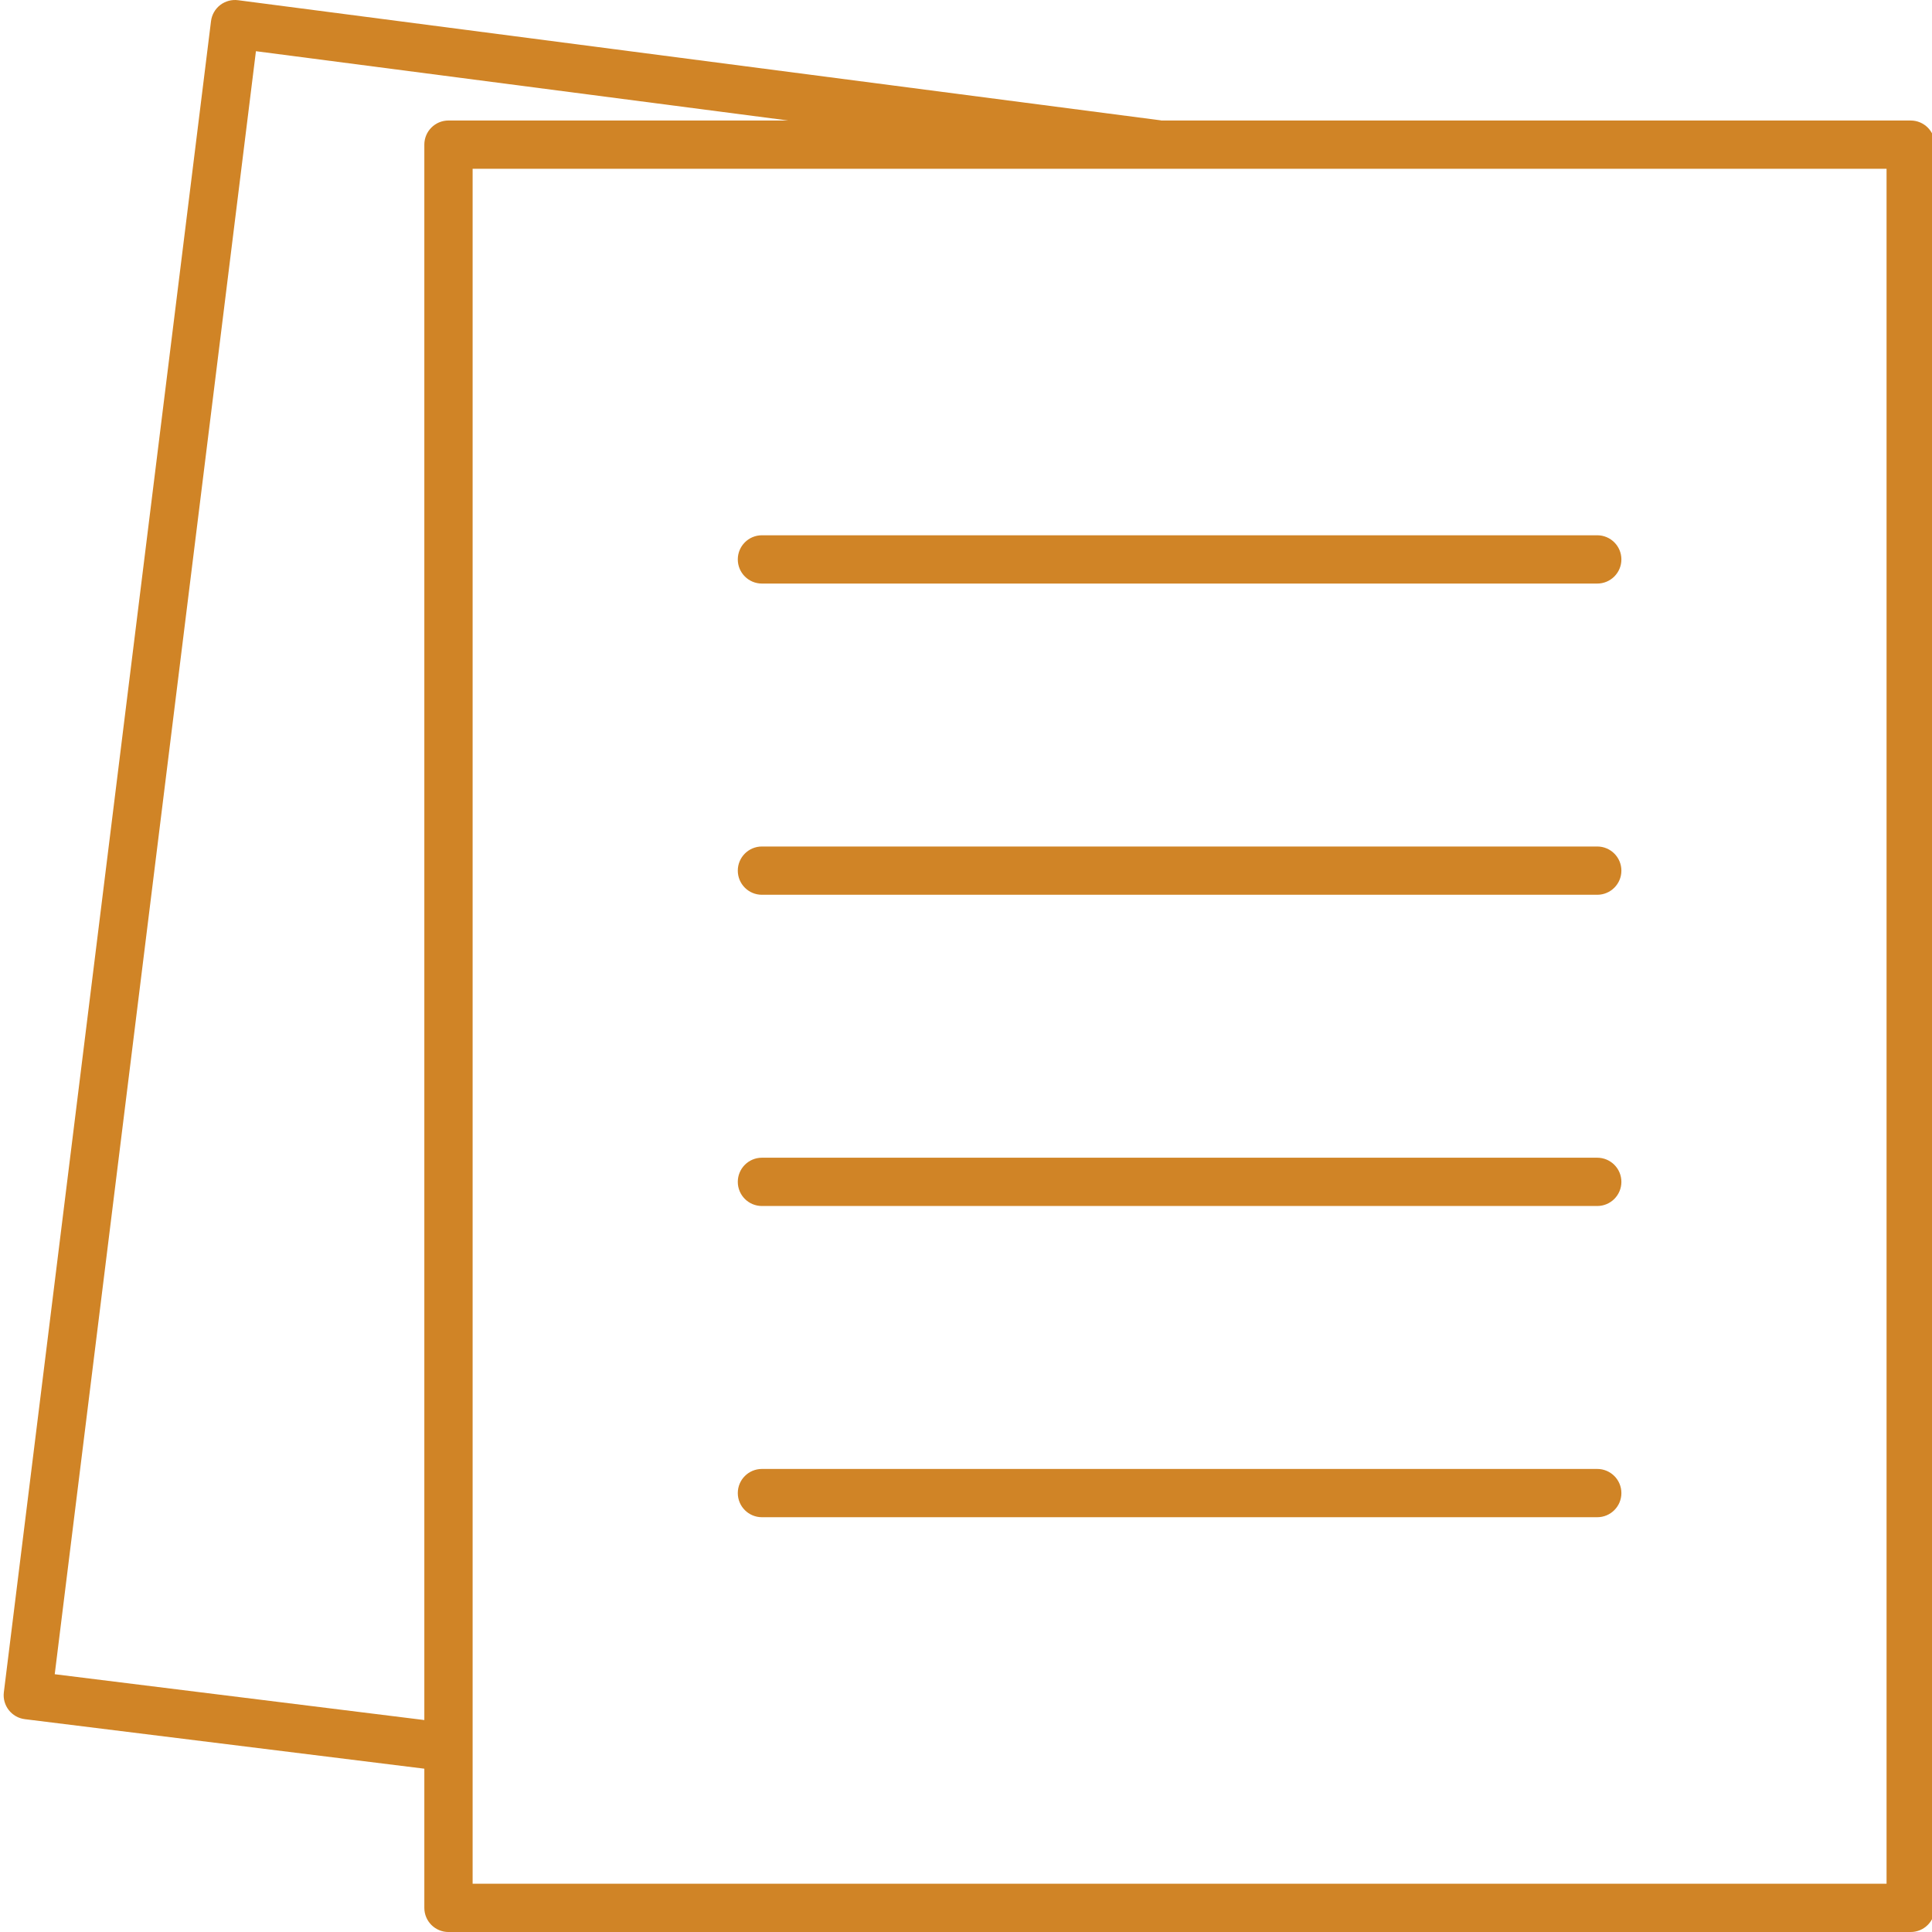 <?xml version="1.0"?>
<svg xmlns="http://www.w3.org/2000/svg" height="512px" viewBox="0 0 409 409.777" width="512px" class=""><g><path d="m404.867 25.559h-158.965c-.035-.008-.062-.031-.102-.035l-195.695-25.48c-1.348-.176-2.715.195-3.793 1.023-1.078.836-1.777 2.066-1.945 3.422l-43.938 354.434c-.352 2.805 1.645 5.367 4.449 5.711l84.734 10.504v29.52c0 2.832 2.293 5.121 5.121 5.121h310.133c2.828 0 5.121-2.289 5.121-5.121v-373.98c0-2.828-2.293-5.117-5.121-5.117zm-393.648 329.543 42.676-344.242 112.898 14.699h-72.059c-2.828 0-5.121 2.289-5.121 5.117v334.145zm388.531 44.438h-299.895v-363.742h299.895zm0 0" data-original="#000000" class="active-path" data-old_color="#d08426" fill="#d08426"/><path d="m161.215 189.781h177.172c2.828 0 5.121-2.289 5.121-5.117 0-2.832-2.293-5.121-5.121-5.121h-177.172c-2.828 0-5.117 2.289-5.117 5.121 0 2.828 2.289 5.117 5.117 5.117zm0 0" data-original="#000000" class="active-path" data-old_color="#d08426" fill="#d08426"/><path d="m161.215 123.773h177.172c2.828 0 5.121-2.289 5.121-5.121 0-2.828-2.293-5.121-5.121-5.121h-177.172c-2.828 0-5.117 2.293-5.117 5.121 0 2.832 2.289 5.121 5.117 5.121zm0 0" data-original="#000000" class="active-path" data-old_color="#d08426" fill="#d08426"/><path d="m161.215 255.793h177.172c2.828 0 5.121-2.289 5.121-5.121 0-2.828-2.293-5.121-5.121-5.121h-177.172c-2.828 0-5.117 2.293-5.117 5.121 0 2.832 2.289 5.121 5.117 5.121zm0 0" data-original="#000000" class="active-path" data-old_color="#d08426" fill="#d08426"/><path d="m161.215 321.801h177.172c2.828 0 5.121-2.289 5.121-5.117 0-2.832-2.293-5.121-5.121-5.121h-177.172c-2.828 0-5.117 2.289-5.117 5.121 0 2.828 2.289 5.117 5.117 5.117zm0 0" data-original="#000000" class="active-path" data-old_color="#d08426" fill="#d08426"/></g> </svg>
